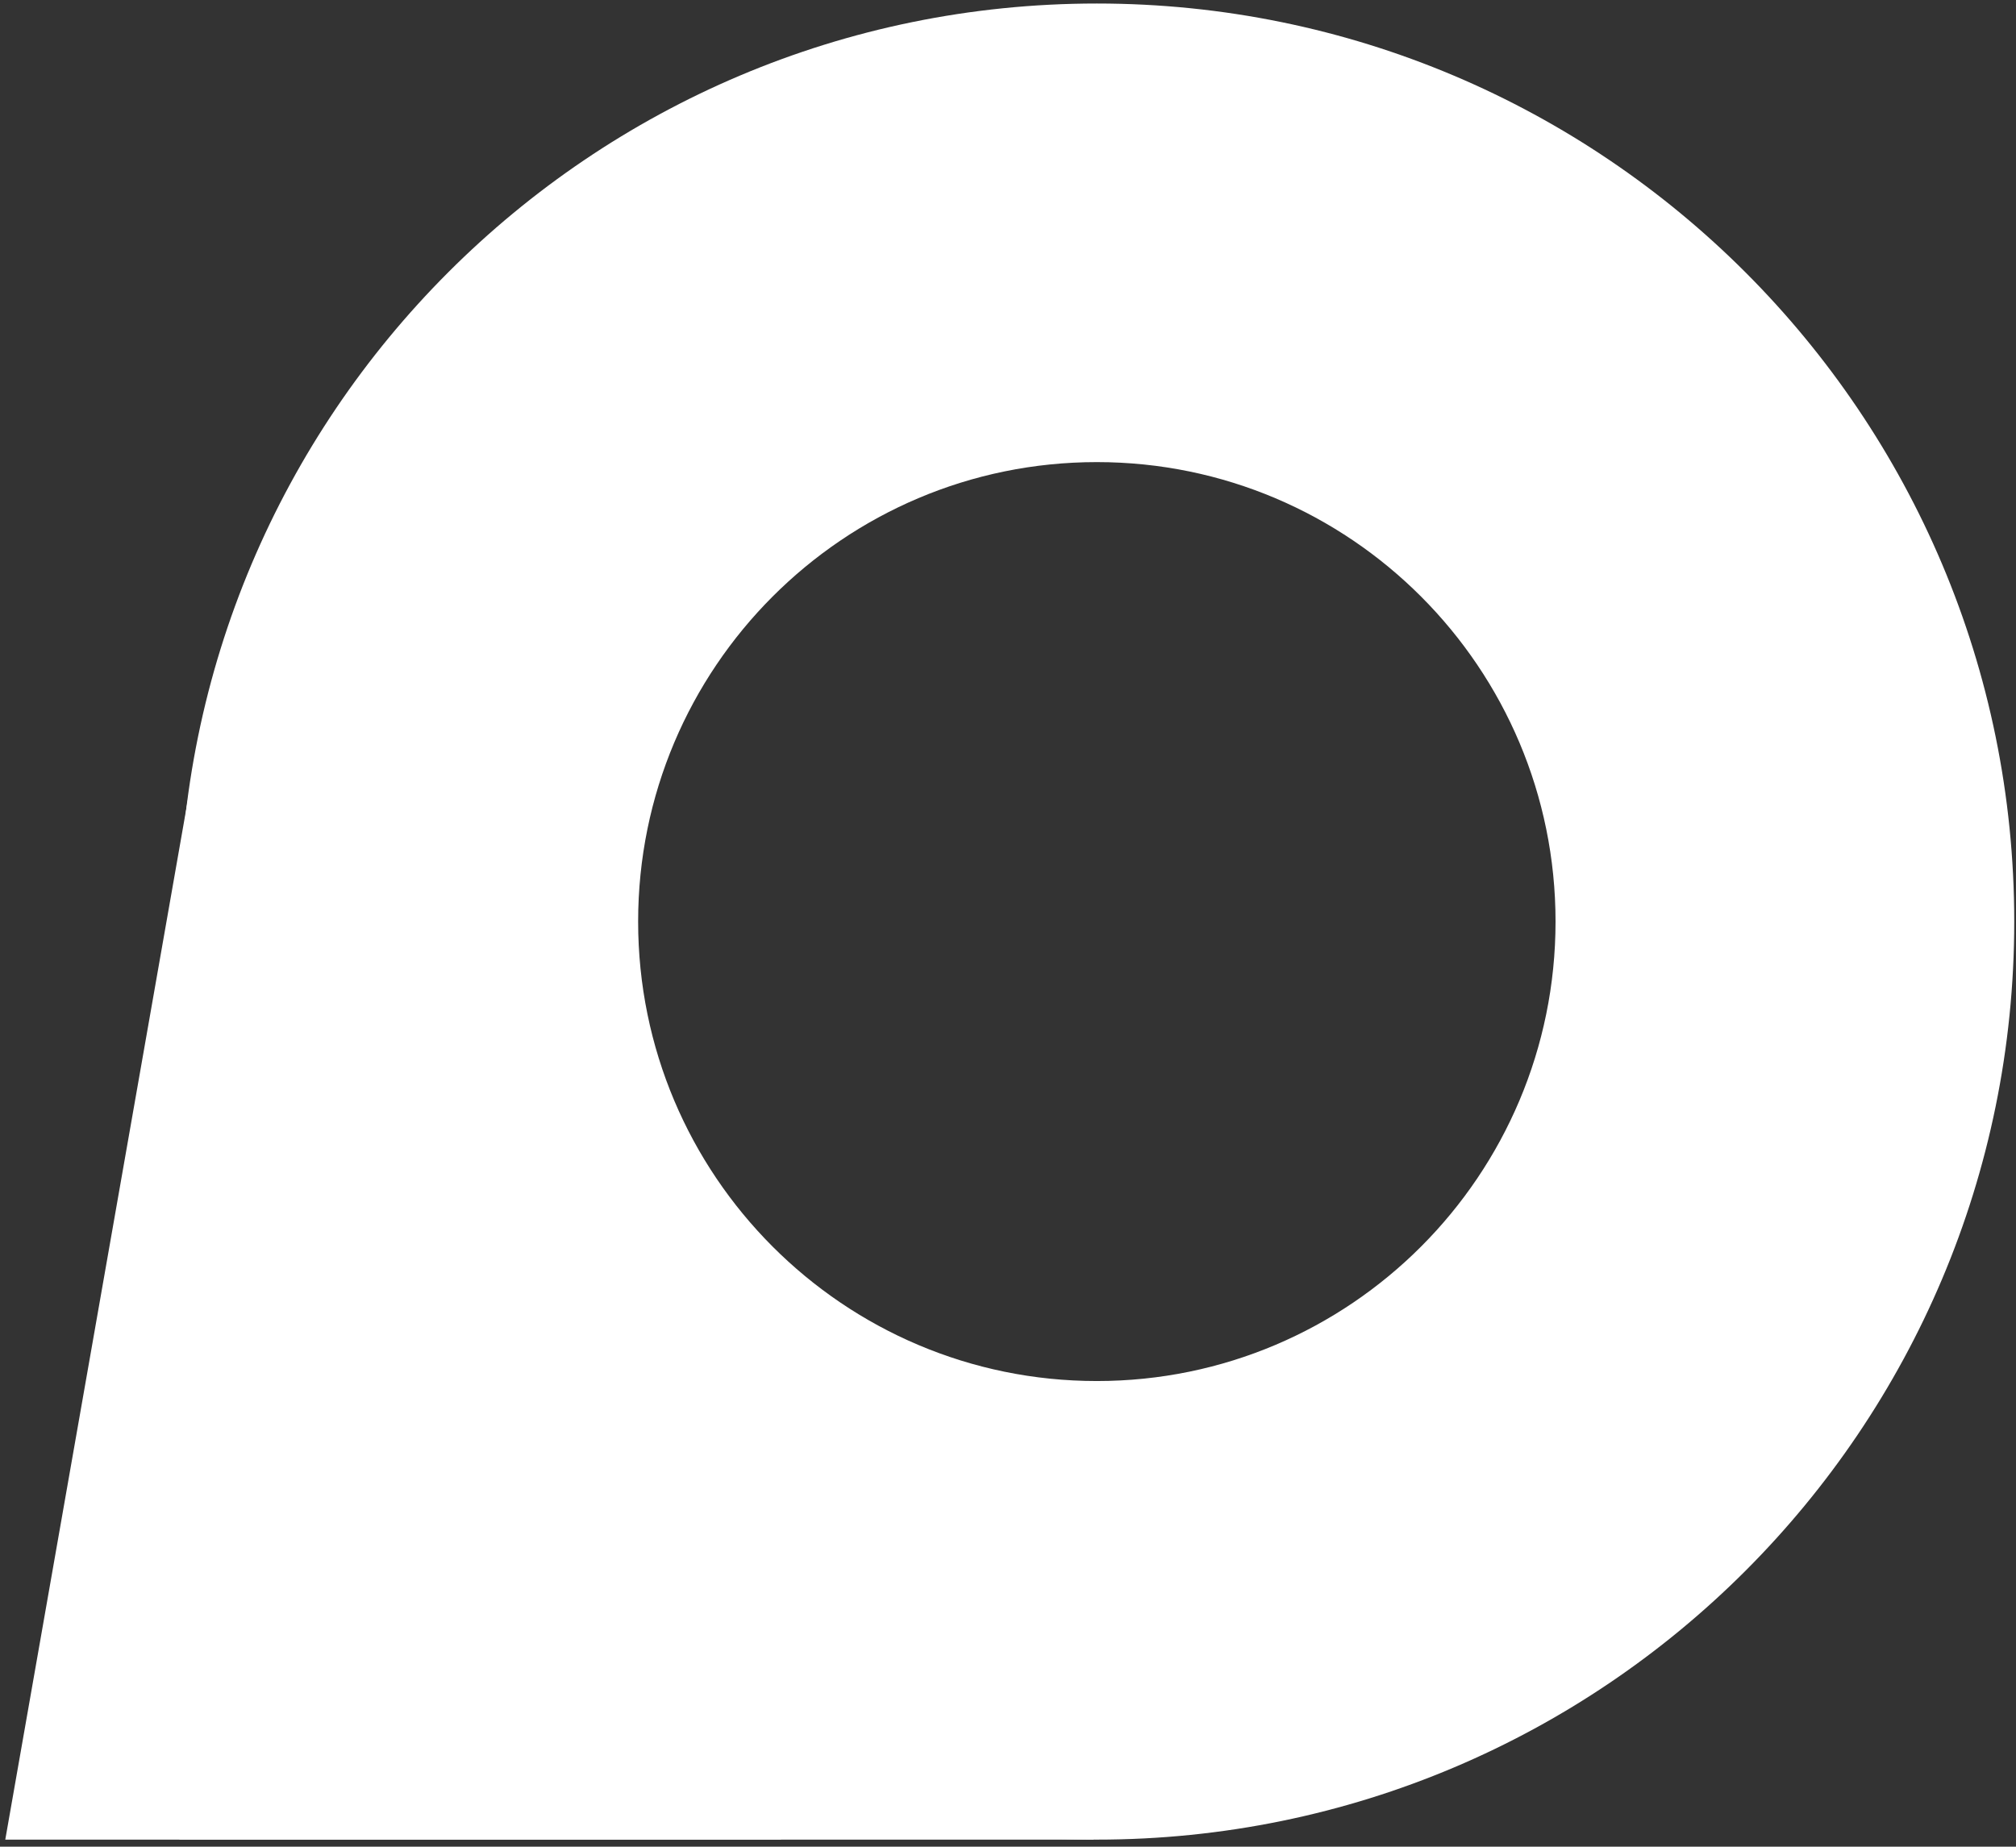 <svg width="1146" height="1050" xmlns="http://www.w3.org/2000/svg" xmlns:xlink="http://www.w3.org/1999/xlink" xml:space="preserve" overflow="hidden">
    <rect width="100%" height="100%" fill="#333333" stroke="none"/>
    <g transform="translate(-1613 -554)">
        <g>
            <path d="M1715 1078C1715 789.707 1948.48 556 2236.5 556 2524.52 556 2758 789.707 2758 1078 2758 1366.29 2524.52 1600 2236.5 1600 1948.48 1600 1715 1366.29 1715 1078ZM1975.75 1078C1975.75 1222.28 2092.49 1339.25 2236.5 1339.25 2380.51 1339.25 2497.25 1222.28 2497.25 1078 2497.25 933.716 2380.51 816.75 2236.5 816.75 2092.49 816.75 1975.75 933.716 1975.75 1078Z" fill="#FFFFFF" fill-rule="evenodd" fill-opacity="1"/>
            <path d="M1715 1600 1715 1080 2235 1600Z" fill="#FFFFFF" fill-rule="evenodd" fill-opacity="1"/>
            <path d="M1616 1600 1726.25 972 1946.75 972 2057 1600Z" fill="#FFFFFF" fill-rule="evenodd" fill-opacity="1"/>
        </g>
    </g>
</svg>